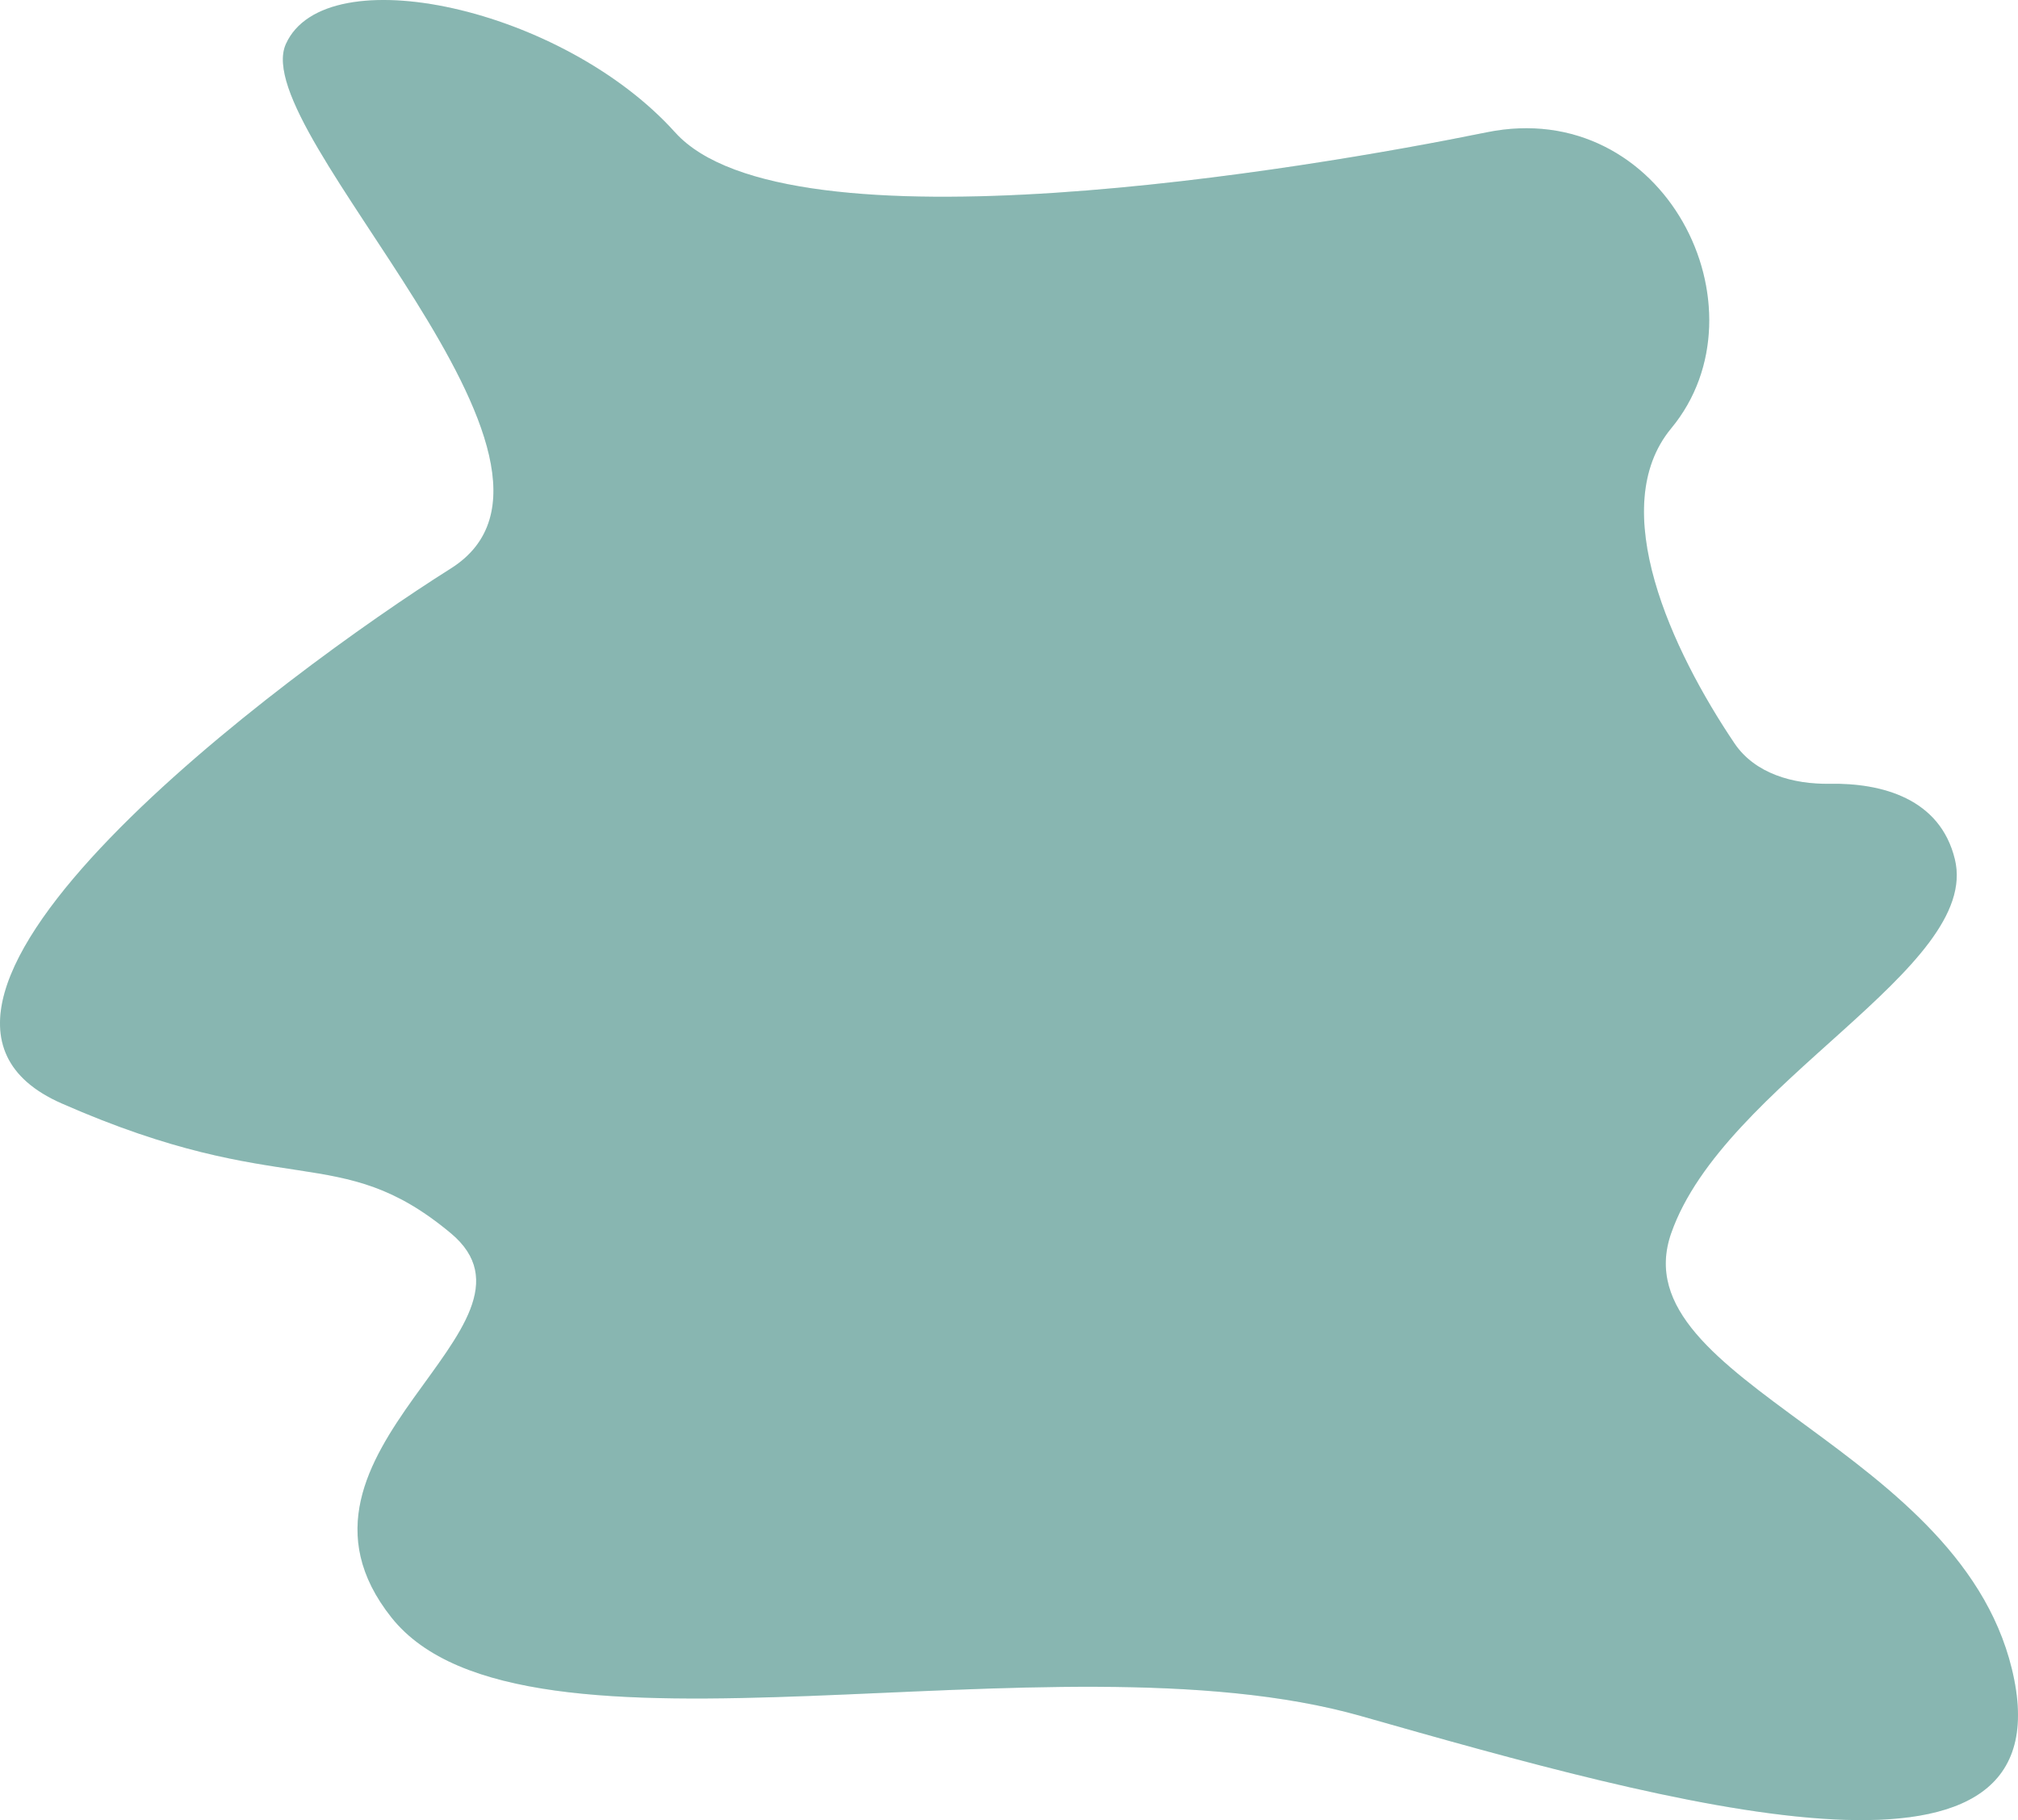 <?xml version="1.0" encoding="UTF-8"?> <svg xmlns="http://www.w3.org/2000/svg" width="194" height="175" viewBox="0 0 194 175" fill="none"><g opacity="0.8"><path d="M160.661 41.183C154.321 48.836 160.747 62.566 166.735 71.458C168.71 74.39 172.381 75.418 175.917 75.359C180.904 75.276 186.516 76.77 187.931 82.621C190.468 93.105 165.734 104.089 160.661 118.567C155.588 133.045 189.2 139.036 193.639 161.503C198.078 183.969 160.661 173.485 130.854 164.998C101.046 156.51 50.311 171.488 37.627 155.512C24.943 139.536 54.116 127.553 43.335 118.567C32.554 109.58 27.48 115.571 5.917 106.086C-15.646 96.6 27.48 64.647 43.335 54.662C59.19 44.677 23.675 12.725 27.48 4.238C31.285 -4.25 54.116 0.743 64.897 12.725C75.679 24.708 125.78 16.22 142.904 12.725C160.027 9.23 170.174 29.7 160.661 41.183Z" fill="#85CDC4"></path><path d="M160.661 41.183C154.321 48.836 160.747 62.566 166.735 71.458C168.71 74.39 172.381 75.418 175.917 75.359C180.904 75.276 186.516 76.77 187.931 82.621C190.468 93.105 165.734 104.089 160.661 118.567C155.588 133.045 189.2 139.036 193.639 161.503C198.078 183.969 160.661 173.485 130.854 164.998C101.046 156.51 50.311 171.488 37.627 155.512C24.943 139.536 54.116 127.553 43.335 118.567C32.554 109.58 27.48 115.571 5.917 106.086C-15.646 96.6 27.48 64.647 43.335 54.662C59.19 44.677 23.675 12.725 27.48 4.238C31.285 -4.25 54.116 0.743 64.897 12.725C75.679 24.708 125.78 16.22 142.904 12.725C160.027 9.23 170.174 29.7 160.661 41.183Z" fill="black" fill-opacity="0.2"></path></g></svg> 